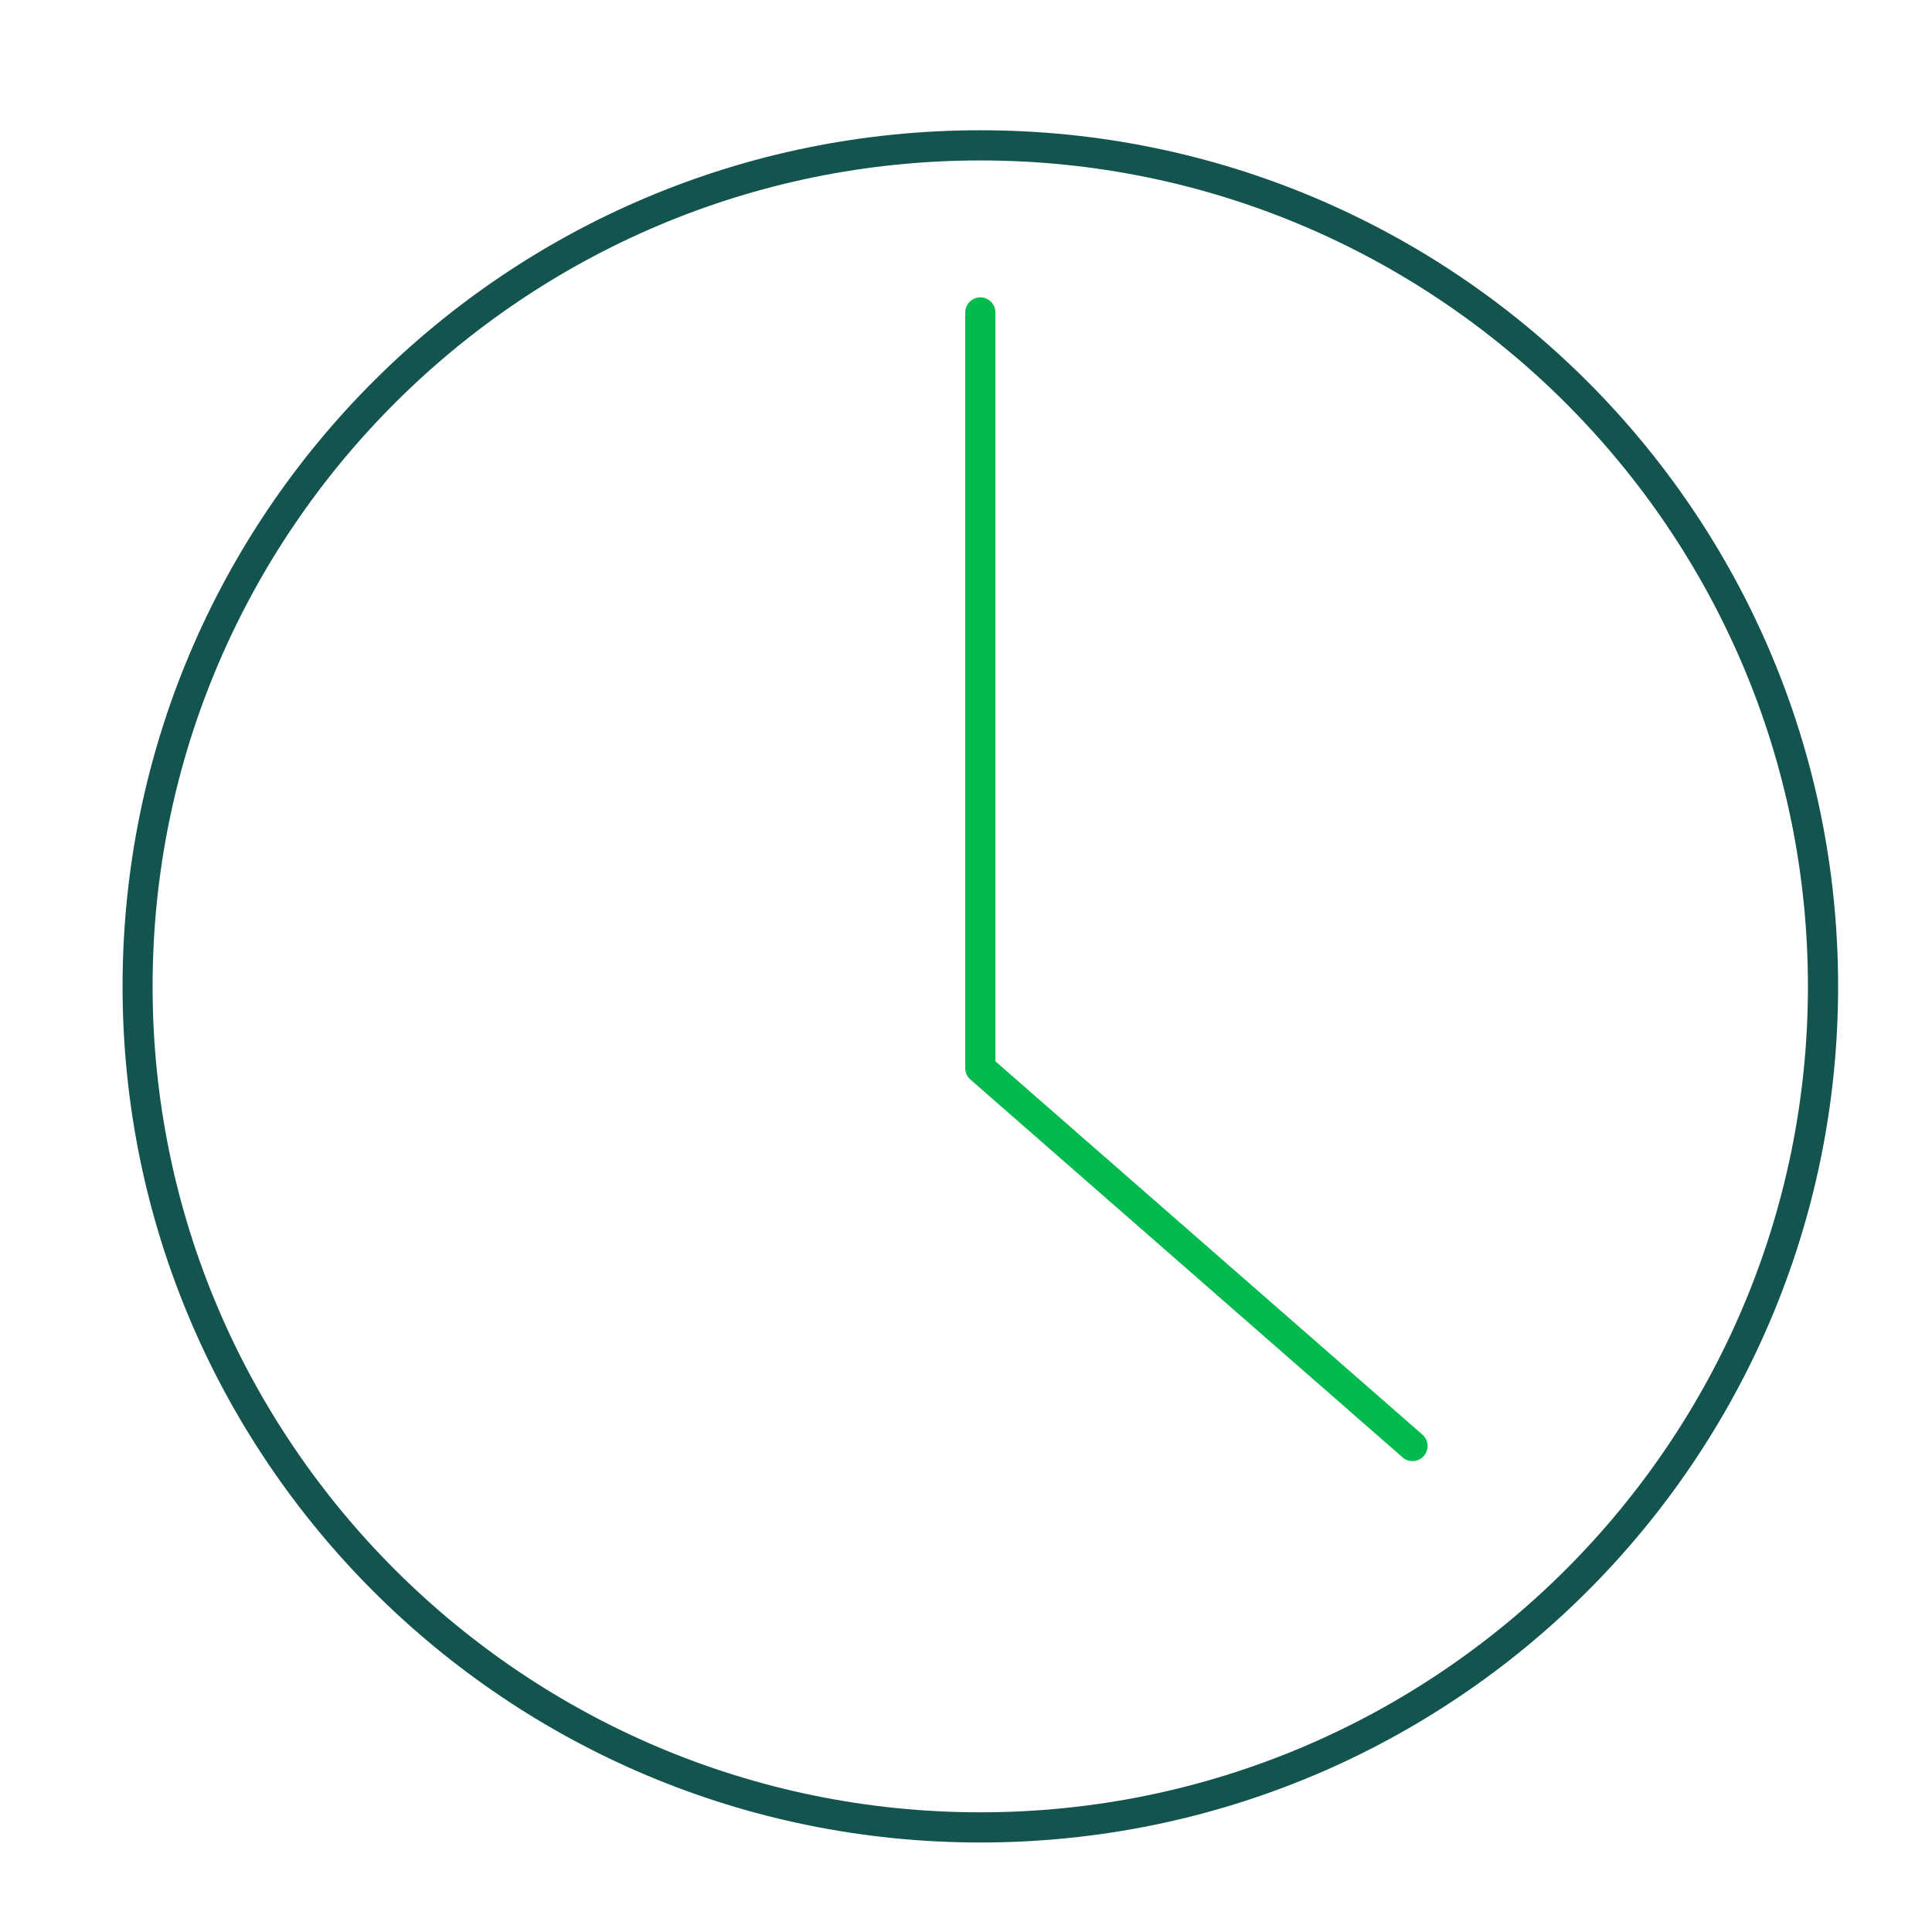 <?xml version="1.0" encoding="UTF-8"?><svg id="Layer_47" xmlns="http://www.w3.org/2000/svg" viewBox="0 0 128 128"><defs><style>.cls-1{fill:none;stroke:#02ba4d;stroke-linecap:round;stroke-linejoin:round;stroke-width:2px;}.cls-2{fill:#13544e;stroke-width:0px;}</style></defs><path class="cls-2" d="M64.95,10.63c30.24,0,54.83,24.55,54.83,54.72s-24.6,54.72-54.83,54.72S10.11,95.52,10.11,65.35,34.71,10.63,64.95,10.63M64.95,8.63c-31.39,0-56.83,25.39-56.83,56.72s25.45,56.72,56.83,56.72,56.83-25.39,56.83-56.72S96.34,8.63,64.95,8.63h0Z"/><polyline class="cls-1" points="64.95 20.7 64.95 70.77 93.58 95.8"/></svg>